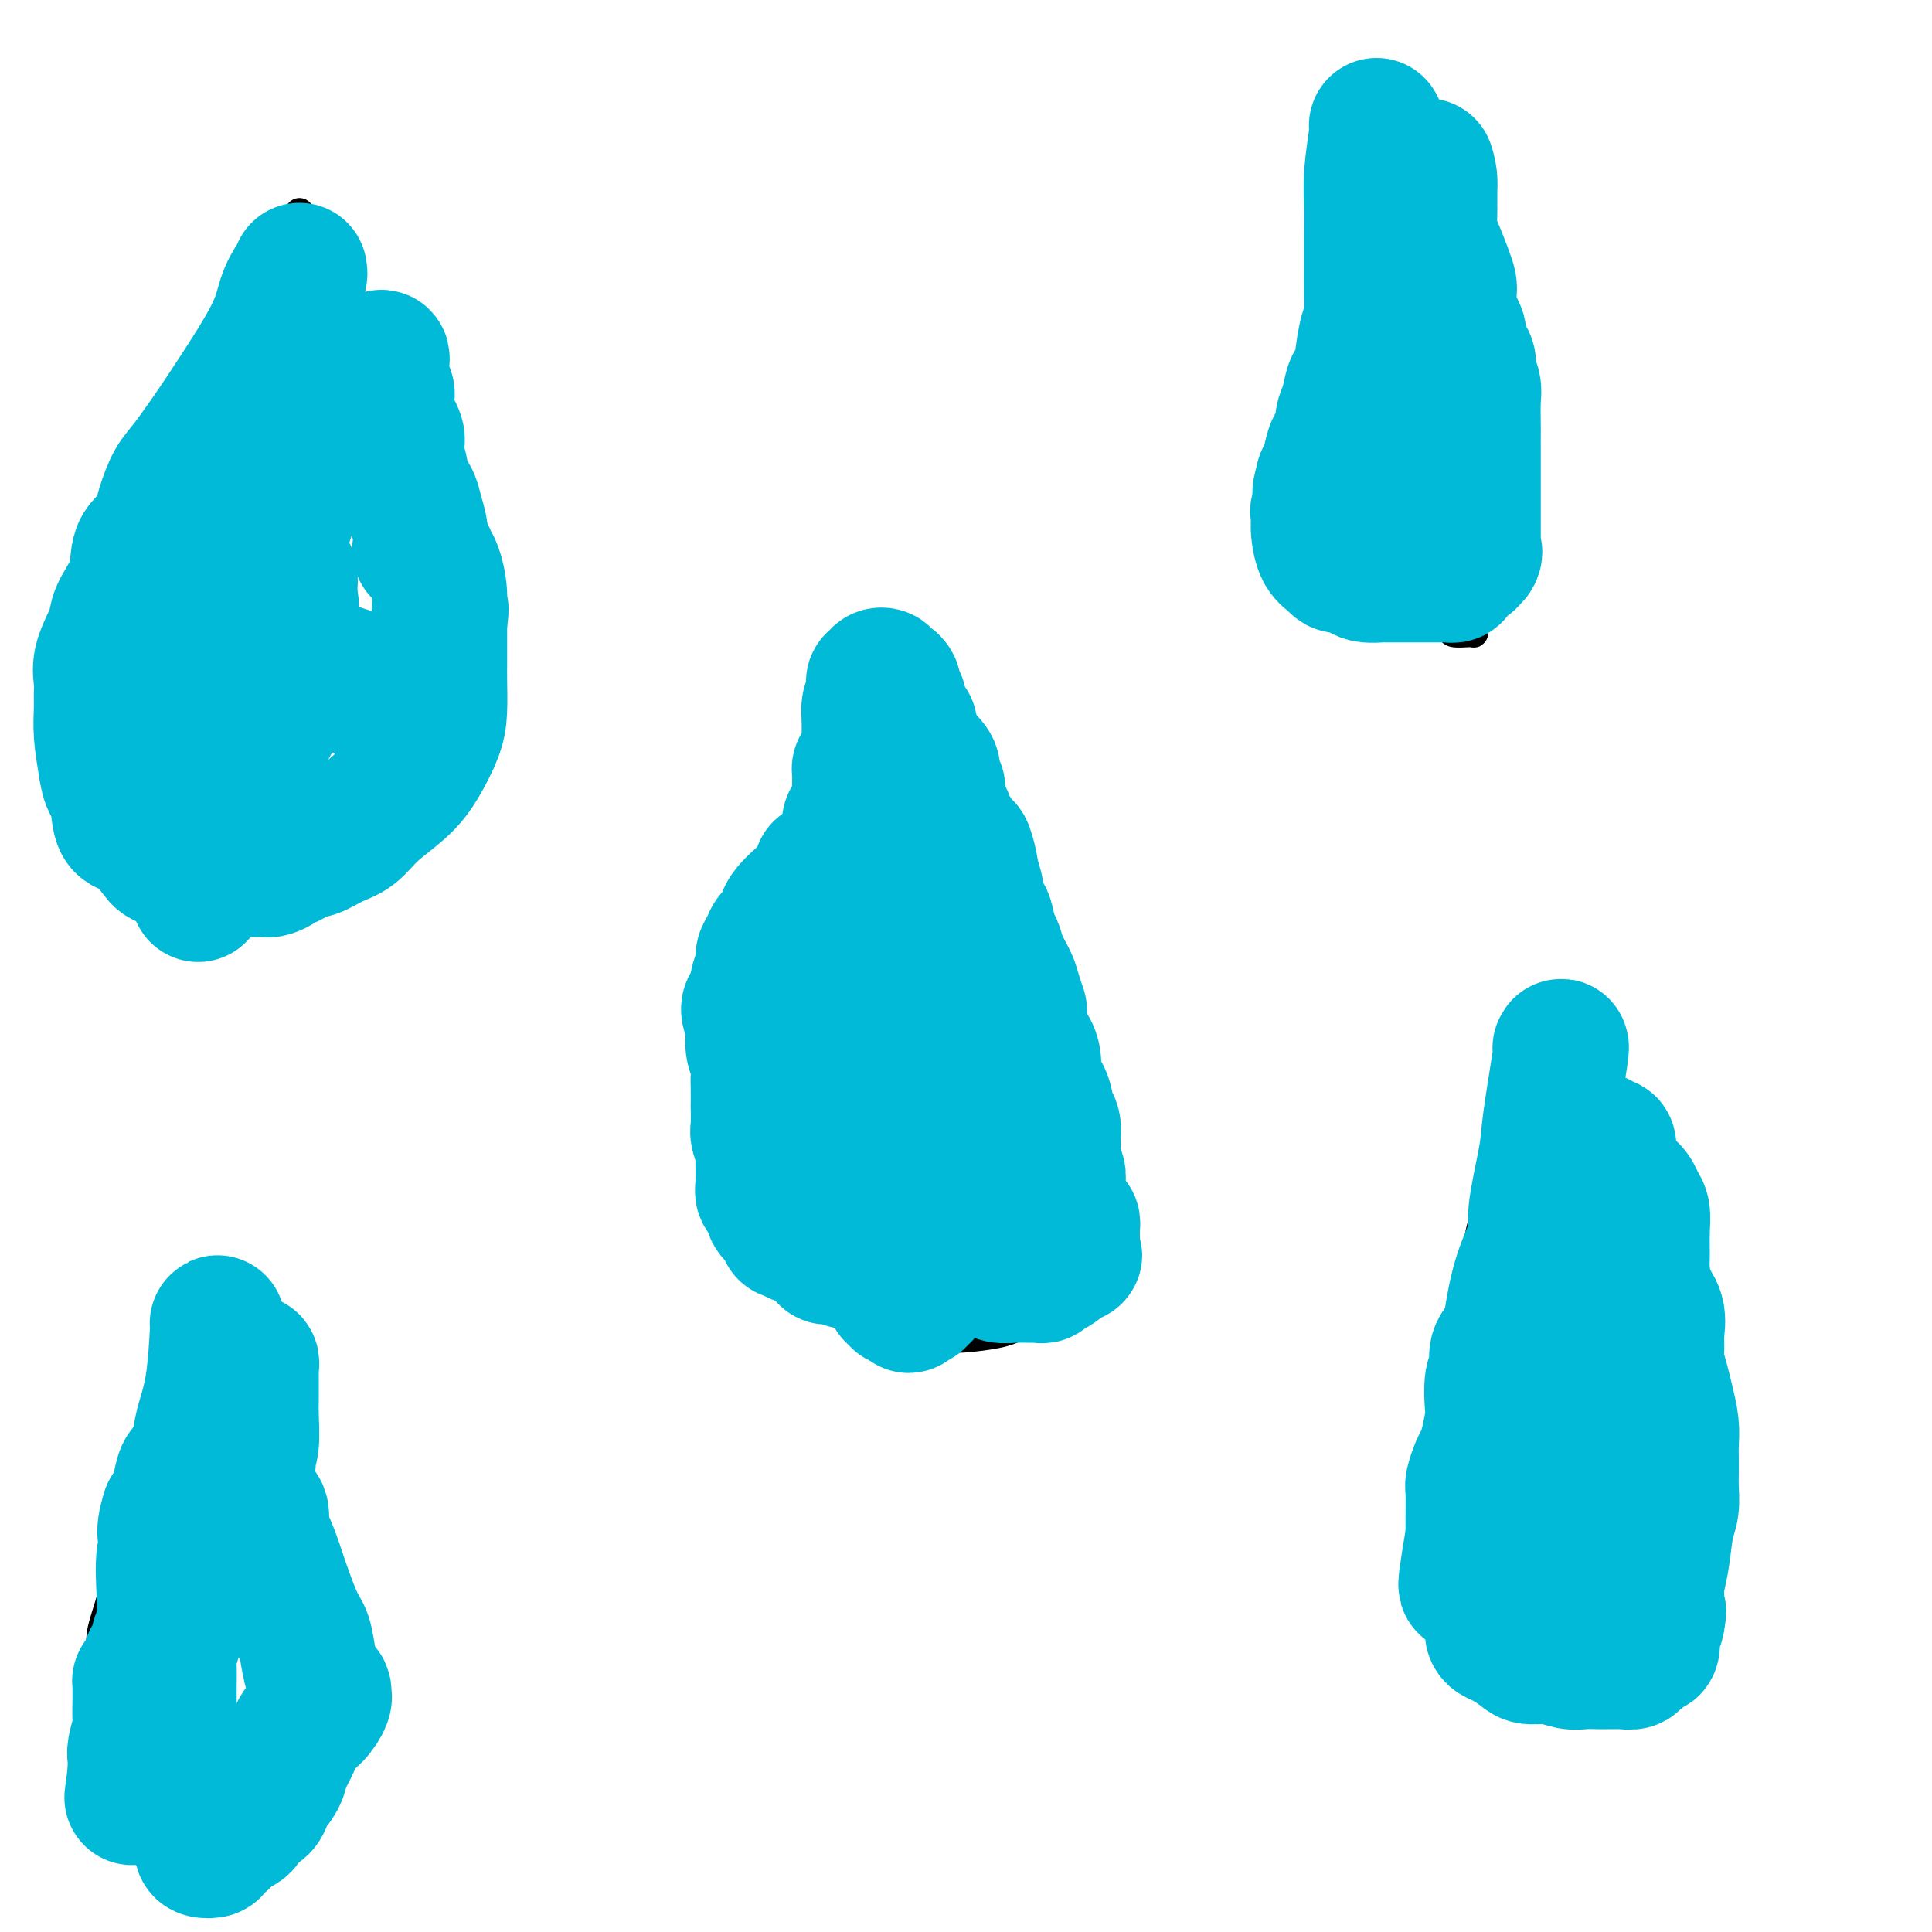 <svg viewBox='0 0 400 400' version='1.1' xmlns='http://www.w3.org/2000/svg' xmlns:xlink='http://www.w3.org/1999/xlink'><g fill='none' stroke='#000000' stroke-width='6' stroke-linecap='round' stroke-linejoin='round'><path d='M177,134c0.123,0.318 0.245,0.635 0,1c-0.245,0.365 -0.858,0.776 -1,1c-0.142,0.224 0.186,0.260 0,1c-0.186,0.740 -0.887,2.182 -1,3c-0.113,0.818 0.361,1.012 0,1c-0.361,-0.012 -1.559,-0.228 -2,0c-0.441,0.228 -0.126,0.901 0,1c0.126,0.099 0.062,-0.374 0,0c-0.062,0.374 -0.122,1.597 0,2c0.122,0.403 0.425,-0.012 0,0c-0.425,0.012 -1.578,0.453 -2,1c-0.422,0.547 -0.112,1.202 0,2c0.112,0.798 0.027,1.739 0,2c-0.027,0.261 0.003,-0.157 0,0c-0.003,0.157 -0.039,0.888 0,1c0.039,0.112 0.154,-0.397 0,0c-0.154,0.397 -0.577,1.698 -1,3'/><path d='M170,153c-1.250,3.219 -0.875,1.767 -1,2c-0.125,0.233 -0.750,2.152 -1,3c-0.250,0.848 -0.127,0.625 0,1c0.127,0.375 0.257,1.348 0,2c-0.257,0.652 -0.900,0.983 -1,2c-0.100,1.017 0.343,2.720 0,4c-0.343,1.280 -1.472,2.136 -2,3c-0.528,0.864 -0.456,1.737 -1,3c-0.544,1.263 -1.704,2.915 -2,4c-0.296,1.085 0.270,1.602 0,2c-0.270,0.398 -1.378,0.677 -2,1c-0.622,0.323 -0.758,0.691 -1,2c-0.242,1.309 -0.589,3.560 -1,5c-0.411,1.440 -0.884,2.069 -1,3c-0.116,0.931 0.127,2.164 0,3c-0.127,0.836 -0.625,1.275 -1,2c-0.375,0.725 -0.629,1.738 -1,3c-0.371,1.262 -0.859,2.774 -1,4c-0.141,1.226 0.064,2.165 0,3c-0.064,0.835 -0.395,1.564 -1,3c-0.605,1.436 -1.482,3.577 -2,5c-0.518,1.423 -0.678,2.128 -1,3c-0.322,0.872 -0.808,1.911 -1,3c-0.192,1.089 -0.090,2.227 0,3c0.090,0.773 0.168,1.180 0,2c-0.168,0.820 -0.581,2.052 -1,3c-0.419,0.948 -0.844,1.610 -1,3c-0.156,1.390 -0.042,3.507 0,5c0.042,1.493 0.011,2.364 0,3c-0.011,0.636 -0.003,1.039 0,2c0.003,0.961 0.002,2.481 0,4'/><path d='M147,244c0.137,4.364 1.479,2.774 2,3c0.521,0.226 0.222,2.266 0,3c-0.222,0.734 -0.368,0.160 0,1c0.368,0.840 1.249,3.093 2,4c0.751,0.907 1.371,0.467 2,1c0.629,0.533 1.268,2.038 2,3c0.732,0.962 1.557,1.380 2,2c0.443,0.620 0.502,1.440 1,2c0.498,0.560 1.433,0.859 2,1c0.567,0.141 0.766,0.124 1,0c0.234,-0.124 0.503,-0.356 1,0c0.497,0.356 1.223,1.299 2,2c0.777,0.701 1.605,1.161 3,2c1.395,0.839 3.358,2.057 5,3c1.642,0.943 2.964,1.612 4,2c1.036,0.388 1.787,0.496 3,1c1.213,0.504 2.889,1.403 4,2c1.111,0.597 1.656,0.892 2,1c0.344,0.108 0.486,0.029 1,0c0.514,-0.029 1.398,-0.008 2,0c0.602,0.008 0.920,0.002 1,0c0.080,-0.002 -0.079,-0.001 0,0c0.079,0.001 0.396,-0.000 1,0c0.604,0.000 1.494,0.001 2,0c0.506,-0.001 0.627,-0.002 1,0c0.373,0.002 0.998,0.009 2,0c1.002,-0.009 2.382,-0.033 3,0c0.618,0.033 0.474,0.124 2,0c1.526,-0.124 4.722,-0.464 7,-1c2.278,-0.536 3.639,-1.268 5,-2'/><path d='M212,274c4.966,-0.400 4.380,0.101 5,0c0.620,-0.101 2.445,-0.805 3,-1c0.555,-0.195 -0.160,0.118 0,0c0.160,-0.118 1.196,-0.669 2,-1c0.804,-0.331 1.377,-0.443 2,-1c0.623,-0.557 1.295,-1.560 2,-2c0.705,-0.440 1.442,-0.316 2,-1c0.558,-0.684 0.935,-2.176 1,-3c0.065,-0.824 -0.182,-0.981 0,-1c0.182,-0.019 0.794,0.102 1,0c0.206,-0.102 0.005,-0.425 0,-1c-0.005,-0.575 0.187,-1.403 0,-2c-0.187,-0.597 -0.752,-0.962 -1,-1c-0.248,-0.038 -0.178,0.252 0,0c0.178,-0.252 0.464,-1.045 0,-2c-0.464,-0.955 -1.678,-2.072 -2,-3c-0.322,-0.928 0.247,-1.668 0,-3c-0.247,-1.332 -1.309,-3.258 -2,-5c-0.691,-1.742 -1.012,-3.302 -1,-4c0.012,-0.698 0.357,-0.533 0,-2c-0.357,-1.467 -1.416,-4.564 -2,-6c-0.584,-1.436 -0.692,-1.211 -1,-2c-0.308,-0.789 -0.814,-2.592 -1,-4c-0.186,-1.408 -0.052,-2.421 0,-3c0.052,-0.579 0.021,-0.724 0,-2c-0.021,-1.276 -0.033,-3.685 0,-5c0.033,-1.315 0.111,-1.538 0,-3c-0.111,-1.462 -0.411,-4.165 -1,-6c-0.589,-1.835 -1.466,-2.802 -2,-4c-0.534,-1.198 -0.724,-2.628 -1,-4c-0.276,-1.372 -0.638,-2.686 -1,-4'/><path d='M215,198c-2.441,-9.936 -1.044,-3.275 -1,-2c0.044,1.275 -1.266,-2.836 -2,-5c-0.734,-2.164 -0.892,-2.380 -1,-3c-0.108,-0.620 -0.165,-1.642 -1,-3c-0.835,-1.358 -2.447,-3.050 -3,-4c-0.553,-0.950 -0.046,-1.157 0,-2c0.046,-0.843 -0.369,-2.323 -1,-3c-0.631,-0.677 -1.479,-0.553 -2,-1c-0.521,-0.447 -0.717,-1.467 -1,-2c-0.283,-0.533 -0.654,-0.580 -1,-1c-0.346,-0.420 -0.667,-1.212 -1,-2c-0.333,-0.788 -0.680,-1.571 -1,-2c-0.320,-0.429 -0.614,-0.503 -1,-1c-0.386,-0.497 -0.863,-1.416 -1,-2c-0.137,-0.584 0.065,-0.832 0,-1c-0.065,-0.168 -0.398,-0.256 -1,-1c-0.602,-0.744 -1.474,-2.143 -2,-3c-0.526,-0.857 -0.705,-1.172 -1,-2c-0.295,-0.828 -0.705,-2.170 -1,-3c-0.295,-0.830 -0.475,-1.148 -1,-2c-0.525,-0.852 -1.394,-2.237 -2,-3c-0.606,-0.763 -0.950,-0.904 -1,-1c-0.050,-0.096 0.193,-0.147 0,-1c-0.193,-0.853 -0.821,-2.507 -1,-3c-0.179,-0.493 0.093,0.177 0,0c-0.093,-0.177 -0.550,-1.199 -1,-2c-0.450,-0.801 -0.894,-1.380 -1,-2c-0.106,-0.620 0.125,-1.282 0,-2c-0.125,-0.718 -0.607,-1.491 -1,-2c-0.393,-0.509 -0.696,-0.755 -1,-1'/><path d='M184,136c-4.978,-10.045 -1.922,-4.156 -1,-2c0.922,2.156 -0.290,0.581 -1,0c-0.710,-0.581 -0.917,-0.166 -1,0c-0.083,0.166 -0.041,0.083 0,0'/><path d='M285,18c0.098,0.738 0.196,1.477 0,2c-0.196,0.523 -0.685,0.832 -1,2c-0.315,1.168 -0.455,3.196 -1,6c-0.545,2.804 -1.494,6.384 -2,9c-0.506,2.616 -0.569,4.266 -1,6c-0.431,1.734 -1.229,3.550 -2,6c-0.771,2.450 -1.515,5.535 -2,7c-0.485,1.465 -0.712,1.311 -1,3c-0.288,1.689 -0.636,5.219 -1,7c-0.364,1.781 -0.742,1.811 -1,3c-0.258,1.189 -0.395,3.538 -1,6c-0.605,2.462 -1.679,5.039 -2,7c-0.321,1.961 0.111,3.306 0,6c-0.111,2.694 -0.766,6.735 -1,9c-0.234,2.265 -0.048,2.753 0,4c0.048,1.247 -0.040,3.253 0,4c0.040,0.747 0.210,0.234 0,1c-0.210,0.766 -0.801,2.809 -1,4c-0.199,1.191 -0.006,1.529 0,2c0.006,0.471 -0.174,1.075 0,2c0.174,0.925 0.701,2.172 1,3c0.299,0.828 0.371,1.237 1,2c0.629,0.763 1.814,1.882 3,3'/><path d='M273,122c0.944,1.520 0.803,1.322 2,2c1.197,0.678 3.732,2.234 5,3c1.268,0.766 1.269,0.741 2,1c0.731,0.259 2.193,0.802 4,1c1.807,0.198 3.959,0.052 5,0c1.041,-0.052 0.969,-0.011 1,0c0.031,0.011 0.163,-0.007 1,0c0.837,0.007 2.380,0.040 3,0c0.620,-0.040 0.319,-0.154 1,0c0.681,0.154 2.344,0.577 3,1c0.656,0.423 0.305,0.846 1,1c0.695,0.154 2.435,0.038 3,0c0.565,-0.038 -0.045,0.001 0,0c0.045,-0.001 0.744,-0.042 1,0c0.256,0.042 0.069,0.166 0,0c-0.069,-0.166 -0.018,-0.622 0,-1c0.018,-0.378 0.005,-0.678 0,-1c-0.005,-0.322 -0.001,-0.668 0,-1c0.001,-0.332 0.000,-0.651 0,-1c-0.000,-0.349 -0.000,-0.727 0,-1c0.000,-0.273 0.000,-0.439 0,-1c-0.000,-0.561 -0.000,-1.516 0,-2c0.000,-0.484 0.000,-0.496 0,-1c-0.000,-0.504 -0.000,-1.499 0,-3c0.000,-1.501 0.000,-3.509 0,-5c-0.000,-1.491 -0.000,-2.464 0,-4c0.000,-1.536 0.000,-3.635 0,-5c-0.000,-1.365 -0.000,-1.995 0,-3c0.000,-1.005 0.000,-2.386 0,-4c-0.000,-1.614 -0.000,-3.461 0,-5c0.000,-1.539 0.000,-2.769 0,-4'/><path d='M305,89c-0.068,-7.655 -0.738,-5.792 -1,-6c-0.262,-0.208 -0.116,-2.488 0,-4c0.116,-1.512 0.203,-2.255 0,-4c-0.203,-1.745 -0.695,-4.491 -1,-6c-0.305,-1.509 -0.425,-1.780 -1,-3c-0.575,-1.220 -1.607,-3.388 -2,-5c-0.393,-1.612 -0.146,-2.668 0,-4c0.146,-1.332 0.193,-2.941 0,-4c-0.193,-1.059 -0.624,-1.567 -1,-3c-0.376,-1.433 -0.696,-3.790 -1,-5c-0.304,-1.210 -0.592,-1.274 -1,-2c-0.408,-0.726 -0.935,-2.115 -1,-3c-0.065,-0.885 0.332,-1.267 0,-2c-0.332,-0.733 -1.394,-1.816 -2,-3c-0.606,-1.184 -0.755,-2.470 -1,-4c-0.245,-1.530 -0.587,-3.303 -1,-4c-0.413,-0.697 -0.899,-0.316 -1,-1c-0.101,-0.684 0.183,-2.432 0,-3c-0.183,-0.568 -0.833,0.044 -1,0c-0.167,-0.044 0.147,-0.743 0,-1c-0.147,-0.257 -0.756,-0.074 -1,0c-0.244,0.074 -0.122,0.037 0,0'/><path d='M62,44c0.158,0.667 0.316,1.335 0,2c-0.316,0.665 -1.105,1.328 -2,3c-0.895,1.672 -1.897,4.354 -4,9c-2.103,4.646 -5.306,11.258 -7,15c-1.694,3.742 -1.879,4.615 -3,7c-1.121,2.385 -3.177,6.281 -4,8c-0.823,1.719 -0.412,1.261 -1,2c-0.588,0.739 -2.173,2.675 -3,4c-0.827,1.325 -0.894,2.039 -1,3c-0.106,0.961 -0.249,2.169 -1,4c-0.751,1.831 -2.109,4.287 -3,6c-0.891,1.713 -1.315,2.685 -2,4c-0.685,1.315 -1.631,2.974 -2,5c-0.369,2.026 -0.159,4.421 0,6c0.159,1.579 0.269,2.344 0,4c-0.269,1.656 -0.916,4.205 -1,6c-0.084,1.795 0.397,2.836 1,6c0.603,3.164 1.330,8.450 2,12c0.670,3.550 1.283,5.364 2,8c0.717,2.636 1.539,6.094 2,8c0.461,1.906 0.560,2.259 1,3c0.440,0.741 1.220,1.871 2,3'/><path d='M38,172c2.234,6.807 2.820,3.824 4,3c1.180,-0.824 2.953,0.511 4,1c1.047,0.489 1.369,0.131 3,0c1.631,-0.131 4.573,-0.035 6,0c1.427,0.035 1.339,0.010 2,0c0.661,-0.010 2.069,-0.005 3,0c0.931,0.005 1.384,0.009 2,0c0.616,-0.009 1.395,-0.031 2,0c0.605,0.031 1.037,0.114 1,0c-0.037,-0.114 -0.542,-0.425 0,-1c0.542,-0.575 2.132,-1.414 3,-2c0.868,-0.586 1.014,-0.919 1,-1c-0.014,-0.081 -0.190,0.090 0,0c0.190,-0.090 0.745,-0.441 1,-1c0.255,-0.559 0.210,-1.328 1,-2c0.790,-0.672 2.415,-1.249 3,-2c0.585,-0.751 0.128,-1.676 1,-3c0.872,-1.324 3.071,-3.047 4,-4c0.929,-0.953 0.588,-1.136 1,-3c0.412,-1.864 1.578,-5.409 2,-7c0.422,-1.591 0.099,-1.230 0,-2c-0.099,-0.770 0.026,-2.673 0,-5c-0.026,-2.327 -0.202,-5.077 0,-7c0.202,-1.923 0.783,-3.018 1,-5c0.217,-1.982 0.069,-4.850 0,-7c-0.069,-2.150 -0.061,-3.584 0,-5c0.061,-1.416 0.174,-2.816 0,-5c-0.174,-2.184 -0.634,-5.152 -1,-7c-0.366,-1.848 -0.637,-2.574 -1,-4c-0.363,-1.426 -0.818,-3.550 -1,-5c-0.182,-1.450 -0.091,-2.225 0,-3'/><path d='M80,95c-0.618,-6.008 -0.662,-3.028 -1,-3c-0.338,0.028 -0.968,-2.894 -1,-4c-0.032,-1.106 0.536,-0.395 0,-1c-0.536,-0.605 -2.175,-2.527 -3,-4c-0.825,-1.473 -0.837,-2.496 -1,-3c-0.163,-0.504 -0.478,-0.489 -1,-2c-0.522,-1.511 -1.253,-4.547 -2,-6c-0.747,-1.453 -1.511,-1.324 -2,-2c-0.489,-0.676 -0.705,-2.156 -1,-3c-0.295,-0.844 -0.671,-1.053 -1,-1c-0.329,0.053 -0.610,0.368 -1,0c-0.390,-0.368 -0.888,-1.418 -1,-2c-0.112,-0.582 0.162,-0.695 0,-1c-0.162,-0.305 -0.761,-0.801 -1,-1c-0.239,-0.199 -0.120,-0.099 0,0'/><path d='M317,220c-0.218,1.326 -0.436,2.651 -1,4c-0.564,1.349 -1.475,2.720 -2,5c-0.525,2.280 -0.663,5.467 -2,10c-1.337,4.533 -3.874,10.411 -5,14c-1.126,3.589 -0.841,4.890 -1,7c-0.159,2.110 -0.763,5.029 -1,7c-0.237,1.971 -0.106,2.992 0,4c0.106,1.008 0.186,2.002 0,4c-0.186,1.998 -0.638,5.000 -1,7c-0.362,2.000 -0.632,2.998 -1,5c-0.368,2.002 -0.832,5.008 -1,7c-0.168,1.992 -0.038,2.971 0,4c0.038,1.029 -0.015,2.109 0,3c0.015,0.891 0.098,1.592 0,3c-0.098,1.408 -0.376,3.523 0,6c0.376,2.477 1.408,5.317 2,7c0.592,1.683 0.744,2.208 1,3c0.256,0.792 0.615,1.852 1,3c0.385,1.148 0.796,2.386 2,4c1.204,1.614 3.201,3.604 5,5c1.799,1.396 3.399,2.198 5,3'/><path d='M318,335c2.302,1.856 3.055,2.497 5,3c1.945,0.503 5.080,0.867 7,1c1.920,0.133 2.625,0.035 3,0c0.375,-0.035 0.419,-0.008 1,0c0.581,0.008 1.699,-0.002 2,0c0.301,0.002 -0.215,0.015 0,0c0.215,-0.015 1.160,-0.059 2,0c0.840,0.059 1.573,0.222 2,0c0.427,-0.222 0.548,-0.830 1,-1c0.452,-0.170 1.235,0.099 2,0c0.765,-0.099 1.510,-0.566 2,-1c0.490,-0.434 0.723,-0.833 1,-1c0.277,-0.167 0.596,-0.100 1,0c0.404,0.100 0.893,0.235 1,0c0.107,-0.235 -0.167,-0.839 0,-1c0.167,-0.161 0.777,0.122 1,0c0.223,-0.122 0.060,-0.649 0,-1c-0.060,-0.351 -0.016,-0.526 0,-1c0.016,-0.474 0.005,-1.247 0,-2c-0.005,-0.753 -0.005,-1.487 0,-3c0.005,-1.513 0.014,-3.806 0,-6c-0.014,-2.194 -0.050,-4.289 0,-6c0.050,-1.711 0.185,-3.040 0,-6c-0.185,-2.960 -0.692,-7.553 -1,-10c-0.308,-2.447 -0.419,-2.747 -1,-5c-0.581,-2.253 -1.632,-6.457 -2,-9c-0.368,-2.543 -0.052,-3.425 0,-5c0.052,-1.575 -0.161,-3.845 -1,-6c-0.839,-2.155 -2.303,-4.196 -3,-6c-0.697,-1.804 -0.628,-3.373 -1,-5c-0.372,-1.627 -1.186,-3.314 -2,-5'/><path d='M338,259c-2.046,-7.010 -2.159,-4.035 -2,-4c0.159,0.035 0.592,-2.869 0,-5c-0.592,-2.131 -2.208,-3.488 -3,-5c-0.792,-1.512 -0.759,-3.178 -1,-5c-0.241,-1.822 -0.758,-3.798 -1,-5c-0.242,-1.202 -0.211,-1.628 -1,-3c-0.789,-1.372 -2.397,-3.688 -3,-5c-0.603,-1.312 -0.200,-1.620 0,-2c0.200,-0.380 0.198,-0.834 0,-1c-0.198,-0.166 -0.592,-0.045 -1,0c-0.408,0.045 -0.831,0.013 -1,0c-0.169,-0.013 -0.085,-0.006 0,0'/><path d='M42,281c0.239,0.523 0.477,1.045 0,2c-0.477,0.955 -1.671,2.342 -3,5c-1.329,2.658 -2.795,6.588 -5,12c-2.205,5.412 -5.150,12.305 -7,17c-1.850,4.695 -2.605,7.193 -3,9c-0.395,1.807 -0.432,2.924 -1,5c-0.568,2.076 -1.669,5.113 -2,7c-0.331,1.887 0.108,2.625 0,4c-0.108,1.375 -0.762,3.387 -1,5c-0.238,1.613 -0.060,2.827 0,4c0.060,1.173 0.003,2.304 0,4c-0.003,1.696 0.047,3.958 0,5c-0.047,1.042 -0.192,0.863 0,2c0.192,1.137 0.721,3.588 1,5c0.279,1.412 0.307,1.783 1,3c0.693,1.217 2.050,3.279 3,5c0.950,1.721 1.492,3.100 2,4c0.508,0.900 0.983,1.319 2,2c1.017,0.681 2.576,1.623 4,2c1.424,0.377 2.712,0.188 4,0'/><path d='M37,383c2.161,0.524 3.563,0.835 5,1c1.437,0.165 2.911,0.185 4,0c1.089,-0.185 1.795,-0.575 3,-1c1.205,-0.425 2.911,-0.883 4,-1c1.089,-0.117 1.563,0.108 2,0c0.437,-0.108 0.839,-0.550 1,-1c0.161,-0.450 0.082,-0.908 0,-1c-0.082,-0.092 -0.165,0.183 0,0c0.165,-0.183 0.579,-0.823 1,-1c0.421,-0.177 0.849,0.107 1,0c0.151,-0.107 0.027,-0.607 0,-1c-0.027,-0.393 0.045,-0.678 0,-1c-0.045,-0.322 -0.206,-0.681 0,-1c0.206,-0.319 0.780,-0.598 1,-1c0.220,-0.402 0.087,-0.929 0,-2c-0.087,-1.071 -0.129,-2.688 0,-4c0.129,-1.312 0.428,-2.320 0,-5c-0.428,-2.680 -1.582,-7.031 -2,-10c-0.418,-2.969 -0.101,-4.557 0,-6c0.101,-1.443 -0.013,-2.742 0,-5c0.013,-2.258 0.155,-5.477 0,-7c-0.155,-1.523 -0.606,-1.352 -1,-3c-0.394,-1.648 -0.731,-5.116 -1,-7c-0.269,-1.884 -0.468,-2.183 -1,-3c-0.532,-0.817 -1.396,-2.150 -2,-3c-0.604,-0.850 -0.950,-1.217 -1,-2c-0.050,-0.783 0.194,-1.983 0,-3c-0.194,-1.017 -0.825,-1.850 -1,-3c-0.175,-1.150 0.107,-2.617 0,-4c-0.107,-1.383 -0.602,-2.681 -1,-4c-0.398,-1.319 -0.699,-2.660 -1,-4'/><path d='M48,300c-1.632,-6.414 -1.212,-4.451 -1,-4c0.212,0.451 0.215,-0.612 0,-1c-0.215,-0.388 -0.650,-0.100 -1,0c-0.350,0.100 -0.616,0.013 -1,0c-0.384,-0.013 -0.886,0.048 -1,0c-0.114,-0.048 0.162,-0.205 0,0c-0.162,0.205 -0.760,0.773 -1,1c-0.240,0.227 -0.120,0.114 0,0'/></g>
<g fill='none' stroke='#00BAD8' stroke-width='28' stroke-linecap='round' stroke-linejoin='round'><path d='M180,149c-0.000,0.358 -0.000,0.716 0,1c0.000,0.284 0.001,0.496 0,1c-0.001,0.504 -0.003,1.302 0,2c0.003,0.698 0.011,1.297 0,2c-0.011,0.703 -0.041,1.511 0,2c0.041,0.489 0.155,0.659 0,1c-0.155,0.341 -0.577,0.852 -1,1c-0.423,0.148 -0.845,-0.066 -1,0c-0.155,0.066 -0.041,0.413 0,1c0.041,0.587 0.011,1.414 0,2c-0.011,0.586 -0.003,0.930 0,1c0.003,0.070 0.001,-0.135 0,0c-0.001,0.135 -0.000,0.610 0,1c0.000,0.390 0.000,0.695 0,1'/><path d='M178,165c-0.305,2.945 -0.068,2.309 0,2c0.068,-0.309 -0.033,-0.289 0,0c0.033,0.289 0.201,0.847 0,1c-0.201,0.153 -0.772,-0.100 -1,0c-0.228,0.100 -0.114,0.551 0,1c0.114,0.449 0.227,0.894 0,1c-0.227,0.106 -0.793,-0.126 -1,0c-0.207,0.126 -0.055,0.611 0,1c0.055,0.389 0.015,0.681 0,1c-0.015,0.319 -0.003,0.663 0,1c0.003,0.337 -0.003,0.666 0,1c0.003,0.334 0.015,0.672 0,1c-0.015,0.328 -0.056,0.646 0,1c0.056,0.354 0.208,0.743 0,1c-0.208,0.257 -0.778,0.382 -1,1c-0.222,0.618 -0.097,1.729 0,2c0.097,0.271 0.167,-0.297 0,0c-0.167,0.297 -0.570,1.459 -1,2c-0.430,0.541 -0.886,0.460 -1,1c-0.114,0.540 0.113,1.702 0,2c-0.113,0.298 -0.566,-0.269 -1,0c-0.434,0.269 -0.848,1.374 -1,2c-0.152,0.626 -0.043,0.772 0,1c0.043,0.228 0.019,0.538 0,1c-0.019,0.462 -0.034,1.077 0,2c0.034,0.923 0.116,2.153 0,3c-0.116,0.847 -0.429,1.310 -1,2c-0.571,0.690 -1.401,1.608 -2,2c-0.599,0.392 -0.969,0.259 -1,1c-0.031,0.741 0.277,2.354 0,3c-0.277,0.646 -1.138,0.323 -2,0'/><path d='M165,202c-0.880,1.644 -0.079,1.753 0,2c0.079,0.247 -0.565,0.632 -1,1c-0.435,0.368 -0.660,0.717 -1,1c-0.340,0.283 -0.795,0.498 -1,1c-0.205,0.502 -0.159,1.289 0,2c0.159,0.711 0.431,1.346 0,2c-0.431,0.654 -1.566,1.328 -2,2c-0.434,0.672 -0.169,1.342 0,2c0.169,0.658 0.242,1.304 0,2c-0.242,0.696 -0.797,1.444 -1,2c-0.203,0.556 -0.053,0.922 0,1c0.053,0.078 0.011,-0.130 0,0c-0.011,0.130 0.011,0.598 0,1c-0.011,0.402 -0.056,0.736 0,1c0.056,0.264 0.211,0.456 0,1c-0.211,0.544 -0.789,1.441 -1,2c-0.211,0.559 -0.057,0.782 0,1c0.057,0.218 0.015,0.432 0,1c-0.015,0.568 -0.004,1.490 0,2c0.004,0.510 0.000,0.609 0,1c-0.000,0.391 0.004,1.074 0,2c-0.004,0.926 -0.015,2.093 0,3c0.015,0.907 0.057,1.552 0,2c-0.057,0.448 -0.211,0.698 0,1c0.211,0.302 0.789,0.657 1,1c0.211,0.343 0.057,0.673 0,1c-0.057,0.327 -0.015,0.651 0,1c0.015,0.349 0.004,0.722 0,1c-0.004,0.278 -0.001,0.459 0,1c0.001,0.541 0.000,1.440 0,2c-0.000,0.560 -0.000,0.780 0,1'/><path d='M159,246c0.393,3.321 0.875,1.622 1,1c0.125,-0.622 -0.106,-0.167 0,0c0.106,0.167 0.550,0.045 1,0c0.450,-0.045 0.908,-0.012 1,0c0.092,0.012 -0.182,0.003 0,0c0.182,-0.003 0.818,-0.001 1,0c0.182,0.001 -0.092,0.001 0,0c0.092,-0.001 0.550,-0.001 1,0c0.450,0.001 0.891,0.004 1,0c0.109,-0.004 -0.116,-0.015 0,0c0.116,0.015 0.571,0.056 1,0c0.429,-0.056 0.832,-0.208 1,0c0.168,0.208 0.100,0.778 0,1c-0.100,0.222 -0.233,0.097 0,0c0.233,-0.097 0.832,-0.166 1,0c0.168,0.166 -0.095,0.566 0,1c0.095,0.434 0.548,0.900 1,1c0.452,0.100 0.905,-0.167 1,0c0.095,0.167 -0.167,0.767 0,1c0.167,0.233 0.763,0.100 1,0c0.237,-0.100 0.115,-0.167 0,0c-0.115,0.167 -0.224,0.570 0,1c0.224,0.430 0.782,0.889 1,1c0.218,0.111 0.097,-0.124 0,0c-0.097,0.124 -0.171,0.607 0,1c0.171,0.393 0.585,0.697 1,1'/><path d='M173,255c0.730,1.081 0.056,0.283 0,0c-0.056,-0.283 0.506,-0.052 1,0c0.494,0.052 0.920,-0.074 1,0c0.080,0.074 -0.186,0.349 0,1c0.186,0.651 0.823,1.677 1,2c0.177,0.323 -0.107,-0.058 0,0c0.107,0.058 0.603,0.555 1,1c0.397,0.445 0.694,0.837 1,1c0.306,0.163 0.622,0.096 1,0c0.378,-0.096 0.819,-0.222 1,0c0.181,0.222 0.104,0.792 0,1c-0.104,0.208 -0.234,0.056 0,0c0.234,-0.056 0.831,-0.015 1,0c0.169,0.015 -0.091,0.004 0,0c0.091,-0.004 0.532,-0.001 1,0c0.468,0.001 0.961,0.000 1,0c0.039,-0.000 -0.378,-0.000 0,0c0.378,0.000 1.549,0.000 2,0c0.451,-0.000 0.180,0.000 0,0c-0.180,-0.000 -0.269,-0.000 0,0c0.269,0.000 0.896,0.000 1,0c0.104,-0.000 -0.314,-0.001 0,0c0.314,0.001 1.359,0.004 2,0c0.641,-0.004 0.879,-0.015 1,0c0.121,0.015 0.125,0.056 0,0c-0.125,-0.056 -0.380,-0.207 0,0c0.380,0.207 1.394,0.774 2,1c0.606,0.226 0.803,0.113 1,0'/><path d='M192,262c2.343,0.326 1.200,0.140 1,0c-0.200,-0.140 0.541,-0.234 1,0c0.459,0.234 0.635,0.795 1,1c0.365,0.205 0.919,0.055 1,0c0.081,-0.055 -0.309,-0.014 0,0c0.309,0.014 1.319,0.003 2,0c0.681,-0.003 1.035,0.003 1,0c-0.035,-0.003 -0.458,-0.015 0,0c0.458,0.015 1.796,0.057 3,0c1.204,-0.057 2.273,-0.211 3,0c0.727,0.211 1.112,0.789 2,1c0.888,0.211 2.279,0.057 3,0c0.721,-0.057 0.770,-0.015 1,0c0.230,0.015 0.640,0.005 1,0c0.360,-0.005 0.670,-0.005 1,0c0.330,0.005 0.678,0.016 1,0c0.322,-0.016 0.616,-0.060 1,0c0.384,0.060 0.858,0.223 1,0c0.142,-0.223 -0.049,-0.830 0,-1c0.049,-0.170 0.339,0.099 1,0c0.661,-0.099 1.693,-0.566 2,-1c0.307,-0.434 -0.111,-0.834 0,-1c0.111,-0.166 0.751,-0.097 1,0c0.249,0.097 0.108,0.222 0,0c-0.108,-0.222 -0.183,-0.790 0,-1c0.183,-0.210 0.624,-0.060 1,0c0.376,0.060 0.688,0.030 1,0'/><path d='M222,260c0.928,-0.494 0.249,0.271 0,0c-0.249,-0.271 -0.067,-1.578 0,-2c0.067,-0.422 0.018,0.042 0,0c-0.018,-0.042 -0.004,-0.589 0,-1c0.004,-0.411 -0.002,-0.685 0,-1c0.002,-0.315 0.011,-0.671 0,-1c-0.011,-0.329 -0.042,-0.632 0,-1c0.042,-0.368 0.156,-0.801 0,-1c-0.156,-0.199 -0.581,-0.164 -1,0c-0.419,0.164 -0.830,0.459 -1,0c-0.170,-0.459 -0.098,-1.670 0,-2c0.098,-0.330 0.224,0.221 0,0c-0.224,-0.221 -0.796,-1.213 -1,-2c-0.204,-0.787 -0.041,-1.370 0,-2c0.041,-0.630 -0.042,-1.308 0,-2c0.042,-0.692 0.208,-1.397 0,-2c-0.208,-0.603 -0.791,-1.104 -1,-2c-0.209,-0.896 -0.044,-2.186 0,-3c0.044,-0.814 -0.035,-1.151 0,-2c0.035,-0.849 0.182,-2.212 0,-3c-0.182,-0.788 -0.693,-1.003 -1,-2c-0.307,-0.997 -0.411,-2.776 -1,-4c-0.589,-1.224 -1.663,-1.894 -2,-3c-0.337,-1.106 0.064,-2.647 0,-4c-0.064,-1.353 -0.594,-2.518 -1,-3c-0.406,-0.482 -0.687,-0.281 -1,-1c-0.313,-0.719 -0.656,-2.360 -1,-4'/><path d='M211,212c-1.649,-7.958 -0.273,-3.852 0,-3c0.273,0.852 -0.557,-1.551 -1,-3c-0.443,-1.449 -0.500,-1.945 -1,-3c-0.500,-1.055 -1.443,-2.671 -2,-4c-0.557,-1.329 -0.726,-2.372 -1,-3c-0.274,-0.628 -0.652,-0.841 -1,-2c-0.348,-1.159 -0.667,-3.263 -1,-4c-0.333,-0.737 -0.681,-0.107 -1,-1c-0.319,-0.893 -0.609,-3.308 -1,-5c-0.391,-1.692 -0.882,-2.660 -1,-3c-0.118,-0.340 0.136,-0.052 0,-1c-0.136,-0.948 -0.663,-3.132 -1,-4c-0.337,-0.868 -0.485,-0.422 -1,-1c-0.515,-0.578 -1.396,-2.182 -2,-3c-0.604,-0.818 -0.932,-0.852 -1,-1c-0.068,-0.148 0.125,-0.412 0,-1c-0.125,-0.588 -0.568,-1.501 -1,-2c-0.432,-0.499 -0.852,-0.585 -1,-1c-0.148,-0.415 -0.024,-1.160 0,-2c0.024,-0.840 -0.053,-1.774 0,-2c0.053,-0.226 0.234,0.257 0,0c-0.234,-0.257 -0.885,-1.254 -1,-2c-0.115,-0.746 0.305,-1.243 0,-2c-0.305,-0.757 -1.336,-1.775 -2,-2c-0.664,-0.225 -0.962,0.343 -1,0c-0.038,-0.343 0.183,-1.597 0,-2c-0.183,-0.403 -0.771,0.047 -1,0c-0.229,-0.047 -0.100,-0.590 0,-1c0.100,-0.410 0.171,-0.689 0,-1c-0.171,-0.311 -0.586,-0.656 -1,-1'/><path d='M188,152c-1.874,-4.164 -0.558,-2.573 0,-2c0.558,0.573 0.360,0.130 0,0c-0.360,-0.130 -0.881,0.053 -1,0c-0.119,-0.053 0.165,-0.344 0,-1c-0.165,-0.656 -0.780,-1.678 -1,-2c-0.220,-0.322 -0.045,0.054 0,0c0.045,-0.054 -0.041,-0.539 0,-1c0.041,-0.461 0.208,-0.897 0,-1c-0.208,-0.103 -0.790,0.126 -1,0c-0.210,-0.126 -0.046,-0.607 0,-1c0.046,-0.393 -0.025,-0.697 0,-1c0.025,-0.303 0.146,-0.604 0,-1c-0.146,-0.396 -0.560,-0.887 -1,-1c-0.440,-0.113 -0.906,0.151 -1,0c-0.094,-0.151 0.185,-0.718 0,-1c-0.185,-0.282 -0.833,-0.280 -1,0c-0.167,0.280 0.148,0.837 0,1c-0.148,0.163 -0.758,-0.067 -1,0c-0.242,0.067 -0.117,0.433 0,1c0.117,0.567 0.227,1.336 0,2c-0.227,0.664 -0.790,1.224 -1,2c-0.210,0.776 -0.067,1.769 0,3c0.067,1.231 0.059,2.701 0,4c-0.059,1.299 -0.170,2.427 0,4c0.170,1.573 0.620,3.592 1,5c0.380,1.408 0.690,2.204 1,3'/><path d='M182,165c0.537,2.653 0.880,1.286 1,2c0.120,0.714 0.018,3.508 0,5c-0.018,1.492 0.048,1.681 0,3c-0.048,1.319 -0.210,3.768 0,5c0.210,1.232 0.792,1.246 1,2c0.208,0.754 0.042,2.246 0,4c-0.042,1.754 0.040,3.770 0,5c-0.040,1.230 -0.203,1.674 0,3c0.203,1.326 0.772,3.534 1,5c0.228,1.466 0.114,2.188 0,3c-0.114,0.812 -0.227,1.712 0,3c0.227,1.288 0.793,2.963 1,4c0.207,1.037 0.055,1.435 0,2c-0.055,0.565 -0.014,1.299 0,2c0.014,0.701 -0.000,1.371 0,2c0.000,0.629 0.014,1.217 0,3c-0.014,1.783 -0.056,4.761 0,6c0.056,1.239 0.211,0.737 0,2c-0.211,1.263 -0.789,4.289 -1,6c-0.211,1.711 -0.057,2.107 0,3c0.057,0.893 0.015,2.281 0,3c-0.015,0.719 -0.004,0.767 0,1c0.004,0.233 0.000,0.651 0,1c-0.000,0.349 0.003,0.628 0,1c-0.003,0.372 -0.012,0.835 0,1c0.012,0.165 0.045,0.030 0,0c-0.045,-0.030 -0.167,0.043 0,0c0.167,-0.043 0.622,-0.204 1,0c0.378,0.204 0.679,0.773 1,1c0.321,0.227 0.660,0.114 1,0'/><path d='M188,243c0.400,0.313 -0.100,0.095 0,0c0.100,-0.095 0.799,-0.066 1,0c0.201,0.066 -0.097,0.168 0,0c0.097,-0.168 0.589,-0.606 1,-1c0.411,-0.394 0.740,-0.743 1,-1c0.260,-0.257 0.452,-0.422 1,-1c0.548,-0.578 1.453,-1.568 2,-2c0.547,-0.432 0.735,-0.304 1,-1c0.265,-0.696 0.607,-2.215 1,-3c0.393,-0.785 0.835,-0.837 1,-1c0.165,-0.163 0.051,-0.436 0,-1c-0.051,-0.564 -0.038,-1.420 0,-2c0.038,-0.580 0.102,-0.885 0,-1c-0.102,-0.115 -0.369,-0.038 -1,0c-0.631,0.038 -1.627,0.039 -2,0c-0.373,-0.039 -0.123,-0.119 0,0c0.123,0.119 0.120,0.435 0,1c-0.120,0.565 -0.358,1.377 -1,2c-0.642,0.623 -1.687,1.056 -2,2c-0.313,0.944 0.105,2.398 0,3c-0.105,0.602 -0.732,0.351 -1,1c-0.268,0.649 -0.177,2.199 0,3c0.177,0.801 0.439,0.855 1,2c0.561,1.145 1.422,3.382 2,5c0.578,1.618 0.873,2.619 1,3c0.127,0.381 0.086,0.143 0,0c-0.086,-0.143 -0.215,-0.192 0,0c0.215,0.192 0.776,0.626 1,1c0.224,0.374 0.112,0.687 0,1'/><path d='M195,253c0.834,1.791 0.420,0.268 0,0c-0.420,-0.268 -0.845,0.720 -1,1c-0.155,0.280 -0.041,-0.148 0,0c0.041,0.148 0.007,0.871 0,1c-0.007,0.129 0.012,-0.335 0,0c-0.012,0.335 -0.056,1.470 0,2c0.056,0.530 0.212,0.457 0,1c-0.212,0.543 -0.793,1.703 -1,2c-0.207,0.297 -0.040,-0.267 0,0c0.040,0.267 -0.045,1.367 0,2c0.045,0.633 0.222,0.801 0,1c-0.222,0.199 -0.843,0.431 -1,1c-0.157,0.569 0.150,1.477 0,2c-0.150,0.523 -0.757,0.662 -1,1c-0.243,0.338 -0.121,0.875 0,1c0.121,0.125 0.242,-0.163 0,0c-0.242,0.163 -0.848,0.776 -1,1c-0.152,0.224 0.152,0.060 0,0c-0.152,-0.060 -0.758,-0.017 -1,0c-0.242,0.017 -0.121,0.009 0,0'/><path d='M189,269c-1.172,2.476 -1.103,0.664 -1,0c0.103,-0.664 0.239,-0.182 0,0c-0.239,0.182 -0.852,0.064 -1,0c-0.148,-0.064 0.171,-0.073 0,0c-0.171,0.073 -0.831,0.227 -1,0c-0.169,-0.227 0.153,-0.834 0,-1c-0.153,-0.166 -0.781,0.109 -1,0c-0.219,-0.109 -0.030,-0.603 0,-1c0.030,-0.397 -0.100,-0.699 0,-1c0.100,-0.301 0.429,-0.603 0,-1c-0.429,-0.397 -1.617,-0.890 -2,-1c-0.383,-0.110 0.037,0.164 0,0c-0.037,-0.164 -0.533,-0.766 -1,-1c-0.467,-0.234 -0.906,-0.102 -1,0c-0.094,0.102 0.157,0.172 0,0c-0.157,-0.172 -0.724,-0.586 -1,-1c-0.276,-0.414 -0.263,-0.830 -1,-1c-0.737,-0.170 -2.225,-0.096 -3,0c-0.775,0.096 -0.838,0.214 -1,0c-0.162,-0.214 -0.425,-0.761 -1,-1c-0.575,-0.239 -1.463,-0.172 -2,0c-0.537,0.172 -0.722,0.449 -1,0c-0.278,-0.449 -0.649,-1.623 -1,-2c-0.351,-0.377 -0.682,0.043 -1,0c-0.318,-0.043 -0.624,-0.547 -1,-1c-0.376,-0.453 -0.822,-0.853 -1,-1c-0.178,-0.147 -0.089,-0.039 0,0c0.089,0.039 0.178,0.011 0,0c-0.178,-0.011 -0.622,-0.003 -1,0c-0.378,0.003 -0.689,0.002 -1,0'/><path d='M165,256c-3.880,-2.234 -1.579,-1.319 -1,-1c0.579,0.319 -0.563,0.043 -1,0c-0.437,-0.043 -0.167,0.147 0,0c0.167,-0.147 0.233,-0.630 0,-1c-0.233,-0.370 -0.765,-0.628 -1,-1c-0.235,-0.372 -0.172,-0.859 0,-1c0.172,-0.141 0.454,0.063 0,0c-0.454,-0.063 -1.642,-0.394 -2,-1c-0.358,-0.606 0.114,-1.489 0,-2c-0.114,-0.511 -0.815,-0.652 -1,-1c-0.185,-0.348 0.147,-0.904 0,-1c-0.147,-0.096 -0.772,0.269 -1,0c-0.228,-0.269 -0.060,-1.173 0,-2c0.060,-0.827 0.012,-1.577 0,-2c-0.012,-0.423 0.011,-0.519 0,-1c-0.011,-0.481 -0.055,-1.346 0,-2c0.055,-0.654 0.211,-1.096 0,-2c-0.211,-0.904 -0.789,-2.270 -1,-3c-0.211,-0.730 -0.057,-0.824 0,-2c0.057,-1.176 0.016,-3.434 0,-4c-0.016,-0.566 -0.008,0.562 0,0c0.008,-0.562 0.016,-2.812 0,-4c-0.016,-1.188 -0.056,-1.314 0,-2c0.056,-0.686 0.206,-1.931 0,-3c-0.206,-1.069 -0.770,-1.961 -1,-3c-0.230,-1.039 -0.125,-2.225 0,-3c0.125,-0.775 0.271,-1.139 0,-2c-0.271,-0.861 -0.959,-2.221 -1,-3c-0.041,-0.779 0.566,-0.979 1,-2c0.434,-1.021 0.695,-2.863 1,-4c0.305,-1.137 0.652,-1.568 1,-2'/><path d='M158,201c0.411,-1.822 -0.062,-2.376 0,-3c0.062,-0.624 0.658,-1.316 1,-2c0.342,-0.684 0.429,-1.358 1,-2c0.571,-0.642 1.625,-1.251 2,-2c0.375,-0.749 0.072,-1.640 1,-3c0.928,-1.360 3.086,-3.191 4,-4c0.914,-0.809 0.585,-0.595 1,-1c0.415,-0.405 1.575,-1.428 2,-2c0.425,-0.572 0.114,-0.692 0,-1c-0.114,-0.308 -0.033,-0.802 0,-1c0.033,-0.198 0.016,-0.099 0,0'/><path d='M285,26c0.113,0.108 0.226,0.215 0,2c-0.226,1.785 -0.793,5.246 -1,8c-0.207,2.754 -0.056,4.801 0,7c0.056,2.199 0.016,4.550 0,6c-0.016,1.450 -0.007,1.998 0,3c0.007,1.002 0.012,2.458 0,4c-0.012,1.542 -0.041,3.172 0,5c0.041,1.828 0.152,3.856 0,5c-0.152,1.144 -0.565,1.403 -1,3c-0.435,1.597 -0.890,4.532 -1,6c-0.110,1.468 0.124,1.470 0,2c-0.124,0.530 -0.607,1.587 -1,2c-0.393,0.413 -0.697,0.181 -1,1c-0.303,0.819 -0.606,2.689 -1,4c-0.394,1.311 -0.879,2.063 -1,3c-0.121,0.937 0.122,2.058 0,3c-0.122,0.942 -0.610,1.706 -1,2c-0.390,0.294 -0.682,0.118 -1,1c-0.318,0.882 -0.662,2.824 -1,4c-0.338,1.176 -0.669,1.588 -1,2'/><path d='M274,99c-1.486,5.328 -0.202,2.148 0,2c0.202,-0.148 -0.678,2.735 -1,4c-0.322,1.265 -0.084,0.913 0,1c0.084,0.087 0.015,0.615 0,1c-0.015,0.385 0.023,0.629 0,1c-0.023,0.371 -0.108,0.870 0,2c0.108,1.130 0.409,2.890 1,4c0.591,1.110 1.471,1.568 2,2c0.529,0.432 0.707,0.837 1,1c0.293,0.163 0.703,0.082 1,0c0.297,-0.082 0.483,-0.166 1,0c0.517,0.166 1.364,0.580 2,1c0.636,0.420 1.060,0.845 2,1c0.940,0.155 2.398,0.042 3,0c0.602,-0.042 0.350,-0.011 1,0c0.650,0.011 2.202,0.003 3,0c0.798,-0.003 0.843,-0.001 1,0c0.157,0.001 0.426,0.000 1,0c0.574,-0.000 1.454,0.000 2,0c0.546,-0.000 0.758,-0.000 1,0c0.242,0.000 0.514,0.001 1,0c0.486,-0.001 1.187,-0.003 2,0c0.813,0.003 1.737,0.012 2,0c0.263,-0.012 -0.137,-0.045 0,0c0.137,0.045 0.811,0.170 1,0c0.189,-0.170 -0.108,-0.633 0,-1c0.108,-0.367 0.620,-0.637 1,-1c0.380,-0.363 0.628,-0.819 1,-1c0.372,-0.181 0.869,-0.087 1,0c0.131,0.087 -0.106,0.168 0,0c0.106,-0.168 0.553,-0.584 1,-1'/><path d='M305,115c0.619,-0.854 0.166,-0.987 0,-1c-0.166,-0.013 -0.044,0.096 0,0c0.044,-0.096 0.012,-0.397 0,-1c-0.012,-0.603 -0.003,-1.510 0,-2c0.003,-0.490 0.001,-0.564 0,-1c-0.001,-0.436 -0.000,-1.234 0,-2c0.000,-0.766 0.000,-1.501 0,-3c-0.000,-1.499 -0.000,-3.763 0,-6c0.000,-2.237 0.001,-4.447 0,-6c-0.001,-1.553 -0.004,-2.450 0,-3c0.004,-0.550 0.016,-0.752 0,-2c-0.016,-1.248 -0.060,-3.540 0,-5c0.060,-1.460 0.222,-2.087 0,-3c-0.222,-0.913 -0.829,-2.114 -1,-3c-0.171,-0.886 0.095,-1.459 0,-2c-0.095,-0.541 -0.551,-1.049 -1,-2c-0.449,-0.951 -0.891,-2.345 -1,-3c-0.109,-0.655 0.115,-0.570 0,-1c-0.115,-0.430 -0.569,-1.376 -1,-2c-0.431,-0.624 -0.840,-0.926 -1,-2c-0.160,-1.074 -0.071,-2.918 0,-4c0.071,-1.082 0.124,-1.401 0,-2c-0.124,-0.599 -0.426,-1.480 -1,-3c-0.574,-1.520 -1.422,-3.681 -2,-5c-0.578,-1.319 -0.887,-1.796 -1,-3c-0.113,-1.204 -0.030,-3.135 0,-4c0.030,-0.865 0.008,-0.665 0,-1c-0.008,-0.335 -0.002,-1.206 0,-2c0.002,-0.794 0.001,-1.513 0,-2c-0.001,-0.487 -0.000,-0.744 0,-1'/><path d='M296,38c-1.327,-6.679 -0.145,-2.378 0,-1c0.145,1.378 -0.749,-0.167 -1,-1c-0.251,-0.833 0.139,-0.955 0,-1c-0.139,-0.045 -0.807,-0.012 -1,0c-0.193,0.012 0.088,0.003 0,0c-0.088,-0.003 -0.546,-0.001 -1,0c-0.454,0.001 -0.904,0.000 -1,0c-0.096,-0.000 0.162,-0.000 0,0c-0.162,0.000 -0.745,0.001 -1,0c-0.255,-0.001 -0.181,-0.004 0,0c0.181,0.004 0.470,0.014 0,0c-0.470,-0.014 -1.699,-0.051 -2,0c-0.301,0.051 0.325,0.191 0,1c-0.325,0.809 -1.603,2.288 -2,3c-0.397,0.712 0.086,0.657 0,1c-0.086,0.343 -0.741,1.082 -1,2c-0.259,0.918 -0.121,2.013 0,3c0.121,0.987 0.226,1.867 0,3c-0.226,1.133 -0.782,2.520 0,6c0.782,3.480 2.903,9.052 4,13c1.097,3.948 1.171,6.271 2,9c0.829,2.729 2.415,5.865 4,9'/><path d='M296,85c1.487,5.860 0.203,5.010 0,6c-0.203,0.990 0.674,3.819 1,5c0.326,1.181 0.102,0.712 0,1c-0.102,0.288 -0.080,1.331 0,2c0.080,0.669 0.219,0.963 0,1c-0.219,0.037 -0.795,-0.184 -1,0c-0.205,0.184 -0.040,0.771 0,1c0.040,0.229 -0.046,0.099 0,0c0.046,-0.099 0.222,-0.167 0,0c-0.222,0.167 -0.844,0.570 -1,1c-0.156,0.430 0.154,0.886 0,1c-0.154,0.114 -0.773,-0.114 -1,0c-0.227,0.114 -0.061,0.569 0,1c0.061,0.431 0.017,0.837 0,1c-0.017,0.163 -0.009,0.081 0,0'/><path d='M323,217c0.214,-0.466 0.428,-0.932 0,2c-0.428,2.932 -1.497,9.263 -2,13c-0.503,3.737 -0.439,4.881 -1,8c-0.561,3.119 -1.746,8.214 -2,11c-0.254,2.786 0.421,3.263 0,5c-0.421,1.737 -1.940,4.734 -3,8c-1.060,3.266 -1.661,6.801 -2,9c-0.339,2.199 -0.417,3.061 -1,4c-0.583,0.939 -1.672,1.953 -2,3c-0.328,1.047 0.105,2.125 0,3c-0.105,0.875 -0.749,1.547 -1,3c-0.251,1.453 -0.108,3.686 0,5c0.108,1.314 0.183,1.707 0,3c-0.183,1.293 -0.623,3.484 -1,5c-0.377,1.516 -0.689,2.355 -1,3c-0.311,0.645 -0.619,1.095 -1,2c-0.381,0.905 -0.834,2.263 -1,3c-0.166,0.737 -0.045,0.852 0,2c0.045,1.148 0.013,3.328 0,5c-0.013,1.672 -0.006,2.836 0,4'/><path d='M305,318c-2.838,16.852 -0.933,8.484 0,6c0.933,-2.484 0.895,0.918 1,3c0.105,2.082 0.352,2.845 1,4c0.648,1.155 1.695,2.704 2,4c0.305,1.296 -0.132,2.340 0,3c0.132,0.660 0.835,0.937 1,1c0.165,0.063 -0.207,-0.089 0,0c0.207,0.089 0.993,0.420 2,1c1.007,0.580 2.236,1.409 3,2c0.764,0.591 1.062,0.943 2,1c0.938,0.057 2.516,-0.181 4,0c1.484,0.181 2.873,0.780 4,1c1.127,0.220 1.991,0.059 3,0c1.009,-0.059 2.163,-0.016 3,0c0.837,0.016 1.356,0.005 2,0c0.644,-0.005 1.411,-0.005 2,0c0.589,0.005 0.999,0.015 1,0c0.001,-0.015 -0.407,-0.056 0,0c0.407,0.056 1.630,0.207 2,0c0.370,-0.207 -0.112,-0.772 0,-1c0.112,-0.228 0.817,-0.118 1,0c0.183,0.118 -0.158,0.244 0,0c0.158,-0.244 0.813,-0.857 1,-1c0.187,-0.143 -0.094,0.184 0,0c0.094,-0.184 0.565,-0.879 1,-1c0.435,-0.121 0.835,0.332 1,0c0.165,-0.332 0.096,-1.450 0,-2c-0.096,-0.550 -0.218,-0.533 0,-1c0.218,-0.467 0.777,-1.419 1,-2c0.223,-0.581 0.112,-0.790 0,-1'/><path d='M343,335c0.770,-1.758 0.195,-1.653 0,-2c-0.195,-0.347 -0.010,-1.144 0,-2c0.010,-0.856 -0.155,-1.769 0,-3c0.155,-1.231 0.630,-2.780 1,-5c0.370,-2.220 0.635,-5.112 1,-7c0.365,-1.888 0.830,-2.773 1,-4c0.170,-1.227 0.046,-2.795 0,-4c-0.046,-1.205 -0.015,-2.048 0,-3c0.015,-0.952 0.015,-2.014 0,-3c-0.015,-0.986 -0.046,-1.895 0,-3c0.046,-1.105 0.170,-2.407 0,-4c-0.170,-1.593 -0.635,-3.479 -1,-5c-0.365,-1.521 -0.632,-2.679 -1,-4c-0.368,-1.321 -0.837,-2.806 -1,-4c-0.163,-1.194 -0.019,-2.099 0,-3c0.019,-0.901 -0.086,-1.800 0,-3c0.086,-1.200 0.363,-2.701 0,-4c-0.363,-1.299 -1.364,-2.396 -2,-4c-0.636,-1.604 -0.906,-3.714 -1,-5c-0.094,-1.286 -0.013,-1.748 0,-3c0.013,-1.252 -0.043,-3.295 0,-5c0.043,-1.705 0.183,-3.072 0,-4c-0.183,-0.928 -0.690,-1.418 -1,-2c-0.310,-0.582 -0.423,-1.256 -1,-2c-0.577,-0.744 -1.619,-1.559 -2,-2c-0.381,-0.441 -0.102,-0.510 0,0c0.102,0.510 0.028,1.599 0,2c-0.028,0.401 -0.008,0.115 0,0c0.008,-0.115 0.004,-0.057 0,0'/><path d='M336,247c-0.629,-0.365 -0.201,0.723 0,1c0.201,0.277 0.174,-0.256 0,0c-0.174,0.256 -0.496,1.301 -1,2c-0.504,0.699 -1.189,1.050 -2,2c-0.811,0.950 -1.748,2.497 -2,4c-0.252,1.503 0.181,2.962 0,4c-0.181,1.038 -0.977,1.655 -1,4c-0.023,2.345 0.726,6.420 1,9c0.274,2.580 0.073,3.666 0,6c-0.073,2.334 -0.020,5.915 0,8c0.020,2.085 0.005,2.675 0,4c-0.005,1.325 -0.001,3.384 0,4c0.001,0.616 0.000,-0.211 0,0c-0.000,0.211 -0.000,1.461 0,2c0.000,0.539 0.000,0.368 0,1c-0.000,0.632 -0.000,2.066 0,3c0.000,0.934 0.000,1.369 0,3c-0.000,1.631 -0.000,4.458 0,6c0.000,1.542 0.000,1.801 0,3c-0.000,1.199 -0.000,3.340 0,5c0.000,1.660 0.001,2.841 0,4c-0.001,1.159 -0.004,2.296 0,3c0.004,0.704 0.015,0.973 0,1c-0.015,0.027 -0.056,-0.189 0,0c0.056,0.189 0.207,0.782 0,1c-0.207,0.218 -0.774,0.062 -1,0c-0.226,-0.062 -0.113,-0.031 0,0'/><path d='M330,327c0.001,9.544 0.005,1.905 0,-1c-0.005,-2.905 -0.017,-1.077 0,-1c0.017,0.077 0.064,-1.599 0,-3c-0.064,-1.401 -0.241,-2.527 0,-5c0.241,-2.473 0.898,-6.292 1,-9c0.102,-2.708 -0.351,-4.306 0,-9c0.351,-4.694 1.504,-12.484 2,-18c0.496,-5.516 0.333,-8.756 0,-12c-0.333,-3.244 -0.835,-6.490 -1,-10c-0.165,-3.510 0.009,-7.284 0,-10c-0.009,-2.716 -0.201,-4.374 0,-6c0.201,-1.626 0.796,-3.221 1,-4c0.204,-0.779 0.016,-0.744 0,-1c-0.016,-0.256 0.139,-0.804 0,-1c-0.139,-0.196 -0.573,-0.039 -1,0c-0.427,0.039 -0.846,-0.041 -1,0c-0.154,0.041 -0.041,0.203 0,0c0.041,-0.203 0.012,-0.772 0,-1c-0.012,-0.228 -0.006,-0.114 0,0'/><path d='M45,274c0.057,-0.186 0.114,-0.373 0,2c-0.114,2.373 -0.398,7.304 -1,11c-0.602,3.696 -1.520,6.156 -2,8c-0.480,1.844 -0.521,3.070 -1,5c-0.479,1.930 -1.396,4.562 -2,6c-0.604,1.438 -0.894,1.680 -1,2c-0.106,0.320 -0.028,0.717 0,1c0.028,0.283 0.008,0.453 0,1c-0.008,0.547 -0.002,1.473 0,2c0.002,0.527 0.001,0.656 0,1c-0.001,0.344 -0.003,0.905 0,2c0.003,1.095 0.011,2.725 0,4c-0.011,1.275 -0.041,2.197 0,3c0.041,0.803 0.155,1.489 0,2c-0.155,0.511 -0.577,0.847 -1,2c-0.423,1.153 -0.845,3.124 -1,4c-0.155,0.876 -0.042,0.659 0,1c0.042,0.341 0.012,1.240 0,2c-0.012,0.760 -0.006,1.380 0,2'/><path d='M36,335c-1.409,9.213 -0.430,1.747 0,0c0.430,-1.747 0.311,2.227 0,4c-0.311,1.773 -0.816,1.346 -1,2c-0.184,0.654 -0.049,2.390 0,4c0.049,1.610 0.012,3.093 0,4c-0.012,0.907 0.001,1.237 0,2c-0.001,0.763 -0.015,1.958 0,3c0.015,1.042 0.060,1.929 0,3c-0.060,1.071 -0.225,2.326 0,4c0.225,1.674 0.841,3.768 1,5c0.159,1.232 -0.139,1.601 0,3c0.139,1.399 0.715,3.828 1,5c0.285,1.172 0.281,1.085 1,2c0.719,0.915 2.163,2.831 3,4c0.837,1.169 1.069,1.592 1,2c-0.069,0.408 -0.439,0.800 0,1c0.439,0.200 1.688,0.208 2,0c0.312,-0.208 -0.312,-0.632 0,-1c0.312,-0.368 1.561,-0.680 2,-1c0.439,-0.320 0.067,-0.649 0,-1c-0.067,-0.351 0.171,-0.723 1,-1c0.829,-0.277 2.250,-0.458 3,-1c0.750,-0.542 0.831,-1.445 1,-2c0.169,-0.555 0.426,-0.764 1,-1c0.574,-0.236 1.464,-0.501 2,-1c0.536,-0.499 0.717,-1.232 1,-2c0.283,-0.768 0.667,-1.570 1,-2c0.333,-0.430 0.615,-0.486 1,-1c0.385,-0.514 0.873,-1.484 1,-2c0.127,-0.516 -0.107,-0.576 0,-1c0.107,-0.424 0.553,-1.212 1,-2'/><path d='M59,364c1.922,-3.387 2.228,-4.854 3,-6c0.772,-1.146 2.012,-1.970 3,-3c0.988,-1.030 1.726,-2.264 2,-3c0.274,-0.736 0.083,-0.972 0,-1c-0.083,-0.028 -0.060,0.153 0,0c0.060,-0.153 0.157,-0.640 0,-1c-0.157,-0.360 -0.566,-0.593 -1,-1c-0.434,-0.407 -0.891,-0.988 -1,-1c-0.109,-0.012 0.132,0.547 0,0c-0.132,-0.547 -0.636,-2.198 -1,-4c-0.364,-1.802 -0.587,-3.755 -1,-5c-0.413,-1.245 -1.015,-1.783 -2,-4c-0.985,-2.217 -2.353,-6.111 -3,-8c-0.647,-1.889 -0.572,-1.771 -1,-3c-0.428,-1.229 -1.358,-3.806 -2,-5c-0.642,-1.194 -0.995,-1.006 -1,-2c-0.005,-0.994 0.338,-3.169 0,-4c-0.338,-0.831 -1.359,-0.316 -2,-1c-0.641,-0.684 -0.904,-2.565 -1,-4c-0.096,-1.435 -0.026,-2.423 0,-3c0.026,-0.577 0.007,-0.743 0,-1c-0.007,-0.257 -0.002,-0.605 0,-1c0.002,-0.395 0.000,-0.837 0,-1c-0.000,-0.163 -0.000,-0.047 0,0c0.000,0.047 0.000,0.023 0,0'/><path d='M51,302c-2.480,-7.749 -0.678,-2.121 0,0c0.678,2.121 0.234,0.735 0,0c-0.234,-0.735 -0.259,-0.818 0,-1c0.259,-0.182 0.802,-0.462 1,-2c0.198,-1.538 0.053,-4.334 0,-6c-0.053,-1.666 -0.013,-2.202 0,-3c0.013,-0.798 -0.000,-1.857 0,-3c0.000,-1.143 0.014,-2.370 0,-3c-0.014,-0.630 -0.056,-0.663 0,-1c0.056,-0.337 0.208,-0.976 0,-1c-0.208,-0.024 -0.777,0.568 -1,1c-0.223,0.432 -0.098,0.704 0,1c0.098,0.296 0.171,0.615 0,1c-0.171,0.385 -0.585,0.836 -1,1c-0.415,0.164 -0.832,0.042 -1,0c-0.168,-0.042 -0.086,-0.003 0,0c0.086,0.003 0.177,-0.029 0,0c-0.177,0.029 -0.622,0.118 -1,0c-0.378,-0.118 -0.689,-0.445 -1,0c-0.311,0.445 -0.622,1.661 -1,3c-0.378,1.339 -0.822,2.802 -1,4c-0.178,1.198 -0.089,2.132 -1,4c-0.911,1.868 -2.821,4.672 -4,6c-1.179,1.328 -1.625,1.181 -2,2c-0.375,0.819 -0.678,2.605 -1,4c-0.322,1.395 -0.663,2.399 -1,3c-0.337,0.601 -0.668,0.801 -1,1'/><path d='M35,313c-1.796,5.473 -0.285,5.655 0,6c0.285,0.345 -0.656,0.852 -1,3c-0.344,2.148 -0.093,5.938 0,8c0.093,2.062 0.026,2.398 0,3c-0.026,0.602 -0.011,1.471 0,2c0.011,0.529 0.016,0.720 0,1c-0.016,0.280 -0.055,0.651 0,1c0.055,0.349 0.203,0.677 0,1c-0.203,0.323 -0.758,0.639 -1,1c-0.242,0.361 -0.173,0.765 0,1c0.173,0.235 0.449,0.302 0,1c-0.449,0.698 -1.623,2.029 -2,3c-0.377,0.971 0.043,1.584 0,2c-0.043,0.416 -0.547,0.636 -1,1c-0.453,0.364 -0.853,0.872 -1,1c-0.147,0.128 -0.039,-0.123 0,0c0.039,0.123 0.011,0.622 0,1c-0.011,0.378 -0.003,0.637 0,1c0.003,0.363 0.002,0.829 0,1c-0.002,0.171 -0.004,0.045 0,0c0.004,-0.045 0.015,-0.010 0,1c-0.015,1.010 -0.057,2.995 0,4c0.057,1.005 0.211,1.029 0,2c-0.211,0.971 -0.789,2.887 -1,4c-0.211,1.113 -0.057,1.422 0,2c0.057,0.578 0.015,1.425 0,2c-0.015,0.575 -0.004,0.879 0,1c0.004,0.121 0.002,0.061 0,0'/><path d='M28,367c-1.167,9.000 -0.583,4.500 0,0'/><path d='M62,56c0.061,0.392 0.122,0.783 0,1c-0.122,0.217 -0.428,0.259 -1,1c-0.572,0.741 -1.409,2.180 -2,4c-0.591,1.820 -0.935,4.022 -3,8c-2.065,3.978 -5.852,9.732 -8,13c-2.148,3.268 -2.656,4.048 -4,6c-1.344,1.952 -3.524,5.075 -5,7c-1.476,1.925 -2.249,2.652 -3,4c-0.751,1.348 -1.480,3.317 -2,5c-0.520,1.683 -0.829,3.080 -1,4c-0.171,0.920 -0.203,1.362 -1,2c-0.797,0.638 -2.359,1.470 -3,3c-0.641,1.530 -0.361,3.756 -1,6c-0.639,2.244 -2.195,4.505 -3,6c-0.805,1.495 -0.857,2.224 -1,3c-0.143,0.776 -0.378,1.599 -1,3c-0.622,1.401 -1.632,3.380 -2,5c-0.368,1.620 -0.096,2.882 0,4c0.096,1.118 0.015,2.094 0,3c-0.015,0.906 0.034,1.744 0,3c-0.034,1.256 -0.153,2.930 0,5c0.153,2.070 0.576,4.535 1,7'/><path d='M22,159c0.580,4.189 1.529,3.661 2,5c0.471,1.339 0.463,4.544 1,6c0.537,1.456 1.618,1.165 3,2c1.382,0.835 3.066,2.798 4,4c0.934,1.202 1.119,1.643 2,2c0.881,0.357 2.457,0.632 4,1c1.543,0.368 3.053,0.831 4,1c0.947,0.169 1.332,0.045 2,0c0.668,-0.045 1.618,-0.012 3,0c1.382,0.012 3.195,0.004 4,0c0.805,-0.004 0.601,-0.004 1,0c0.399,0.004 1.402,0.011 2,0c0.598,-0.011 0.790,-0.041 1,0c0.210,0.041 0.436,0.152 1,0c0.564,-0.152 1.464,-0.567 2,-1c0.536,-0.433 0.708,-0.885 1,-1c0.292,-0.115 0.703,0.106 1,0c0.297,-0.106 0.481,-0.541 1,-1c0.519,-0.459 1.375,-0.943 2,-1c0.625,-0.057 1.020,0.313 2,0c0.980,-0.313 2.544,-1.309 4,-2c1.456,-0.691 2.803,-1.076 4,-2c1.197,-0.924 2.244,-2.387 4,-4c1.756,-1.613 4.222,-3.376 6,-5c1.778,-1.624 2.869,-3.109 4,-5c1.131,-1.891 2.303,-4.189 3,-6c0.697,-1.811 0.919,-3.134 1,-5c0.081,-1.866 0.022,-4.273 0,-6c-0.022,-1.727 -0.006,-2.773 0,-4c0.006,-1.227 0.002,-2.636 0,-4c-0.002,-1.364 -0.001,-2.682 0,-4'/><path d='M91,129c0.606,-4.772 0.121,-2.201 0,-2c-0.121,0.201 0.121,-1.970 0,-4c-0.121,-2.030 -0.607,-3.921 -1,-5c-0.393,-1.079 -0.694,-1.345 -1,-2c-0.306,-0.655 -0.617,-1.700 -1,-2c-0.383,-0.300 -0.838,0.145 -1,0c-0.162,-0.145 -0.031,-0.881 0,-1c0.031,-0.119 -0.038,0.378 0,0c0.038,-0.378 0.183,-1.632 0,-3c-0.183,-1.368 -0.694,-2.849 -1,-4c-0.306,-1.151 -0.408,-1.971 -1,-3c-0.592,-1.029 -1.673,-2.266 -2,-3c-0.327,-0.734 0.101,-0.966 0,-2c-0.101,-1.034 -0.731,-2.871 -1,-4c-0.269,-1.129 -0.176,-1.549 0,-2c0.176,-0.451 0.436,-0.931 0,-2c-0.436,-1.069 -1.567,-2.727 -2,-4c-0.433,-1.273 -0.169,-2.162 0,-3c0.169,-0.838 0.243,-1.626 0,-2c-0.243,-0.374 -0.801,-0.333 -1,-1c-0.199,-0.667 -0.038,-2.043 0,-3c0.038,-0.957 -0.048,-1.496 0,-2c0.048,-0.504 0.230,-0.975 0,-1c-0.230,-0.025 -0.871,0.396 -1,1c-0.129,0.604 0.254,1.393 0,2c-0.254,0.607 -1.145,1.033 -2,2c-0.855,0.967 -1.672,2.476 -2,3c-0.328,0.524 -0.165,0.064 -1,1c-0.835,0.936 -2.667,3.267 -4,5c-1.333,1.733 -2.166,2.866 -3,4'/><path d='M66,92c-3.120,4.933 -4.420,8.264 -6,13c-1.580,4.736 -3.439,10.876 -5,16c-1.561,5.124 -2.824,9.231 -4,14c-1.176,4.769 -2.266,10.198 -3,14c-0.734,3.802 -1.111,5.975 -2,9c-0.889,3.025 -2.291,6.901 -3,10c-0.709,3.099 -0.726,5.421 -1,8c-0.274,2.579 -0.806,5.417 -1,7c-0.194,1.583 -0.049,1.912 0,2c0.049,0.088 0.001,-0.065 0,0c-0.001,0.065 0.045,0.348 0,0c-0.045,-0.348 -0.181,-1.328 0,-2c0.181,-0.672 0.678,-1.038 1,-2c0.322,-0.962 0.470,-2.522 1,-5c0.530,-2.478 1.442,-5.876 2,-8c0.558,-2.124 0.762,-2.974 1,-6c0.238,-3.026 0.510,-8.229 1,-14c0.490,-5.771 1.197,-12.110 2,-16c0.803,-3.890 1.702,-5.330 2,-7c0.298,-1.670 -0.003,-3.571 0,-5c0.003,-1.429 0.312,-2.385 1,-3c0.688,-0.615 1.757,-0.890 2,-1c0.243,-0.110 -0.338,-0.054 0,0c0.338,0.054 1.596,0.106 2,0c0.404,-0.106 -0.046,-0.371 0,0c0.046,0.371 0.587,1.377 1,2c0.413,0.623 0.699,0.863 1,1c0.301,0.137 0.617,0.171 1,0c0.383,-0.171 0.834,-0.546 1,0c0.166,0.546 0.047,2.013 0,3c-0.047,0.987 -0.024,1.493 0,2'/><path d='M60,124c0.619,1.675 0.165,1.863 0,3c-0.165,1.137 -0.042,3.222 0,5c0.042,1.778 0.005,3.250 0,4c-0.005,0.750 0.024,0.778 0,1c-0.024,0.222 -0.100,0.636 0,1c0.100,0.364 0.378,0.676 0,1c-0.378,0.324 -1.411,0.661 -2,1c-0.589,0.339 -0.734,0.682 -1,1c-0.266,0.318 -0.652,0.612 -1,1c-0.348,0.388 -0.657,0.870 -1,2c-0.343,1.130 -0.719,2.907 -1,4c-0.281,1.093 -0.466,1.503 -1,2c-0.534,0.497 -1.416,1.081 -1,1c0.416,-0.081 2.131,-0.827 3,-1c0.869,-0.173 0.891,0.226 1,0c0.109,-0.226 0.304,-1.078 1,-2c0.696,-0.922 1.892,-1.915 3,-3c1.108,-1.085 2.129,-2.263 3,-3c0.871,-0.737 1.592,-1.035 2,-1c0.408,0.035 0.501,0.402 1,0c0.499,-0.402 1.403,-1.573 2,-2c0.597,-0.427 0.888,-0.111 1,0c0.112,0.111 0.046,0.018 0,0c-0.046,-0.018 -0.072,0.040 0,0c0.072,-0.040 0.243,-0.179 1,0c0.757,0.179 2.100,0.677 3,1c0.900,0.323 1.358,0.472 2,1c0.642,0.528 1.469,1.437 2,2c0.531,0.563 0.765,0.782 1,1'/><path d='M78,144c1.470,1.000 0.147,1.000 0,1c-0.147,0.000 0.884,0.000 1,0c0.116,0.000 -0.681,0.000 -1,0c-0.319,0.000 -0.159,0.000 0,0'/></g>
</svg>